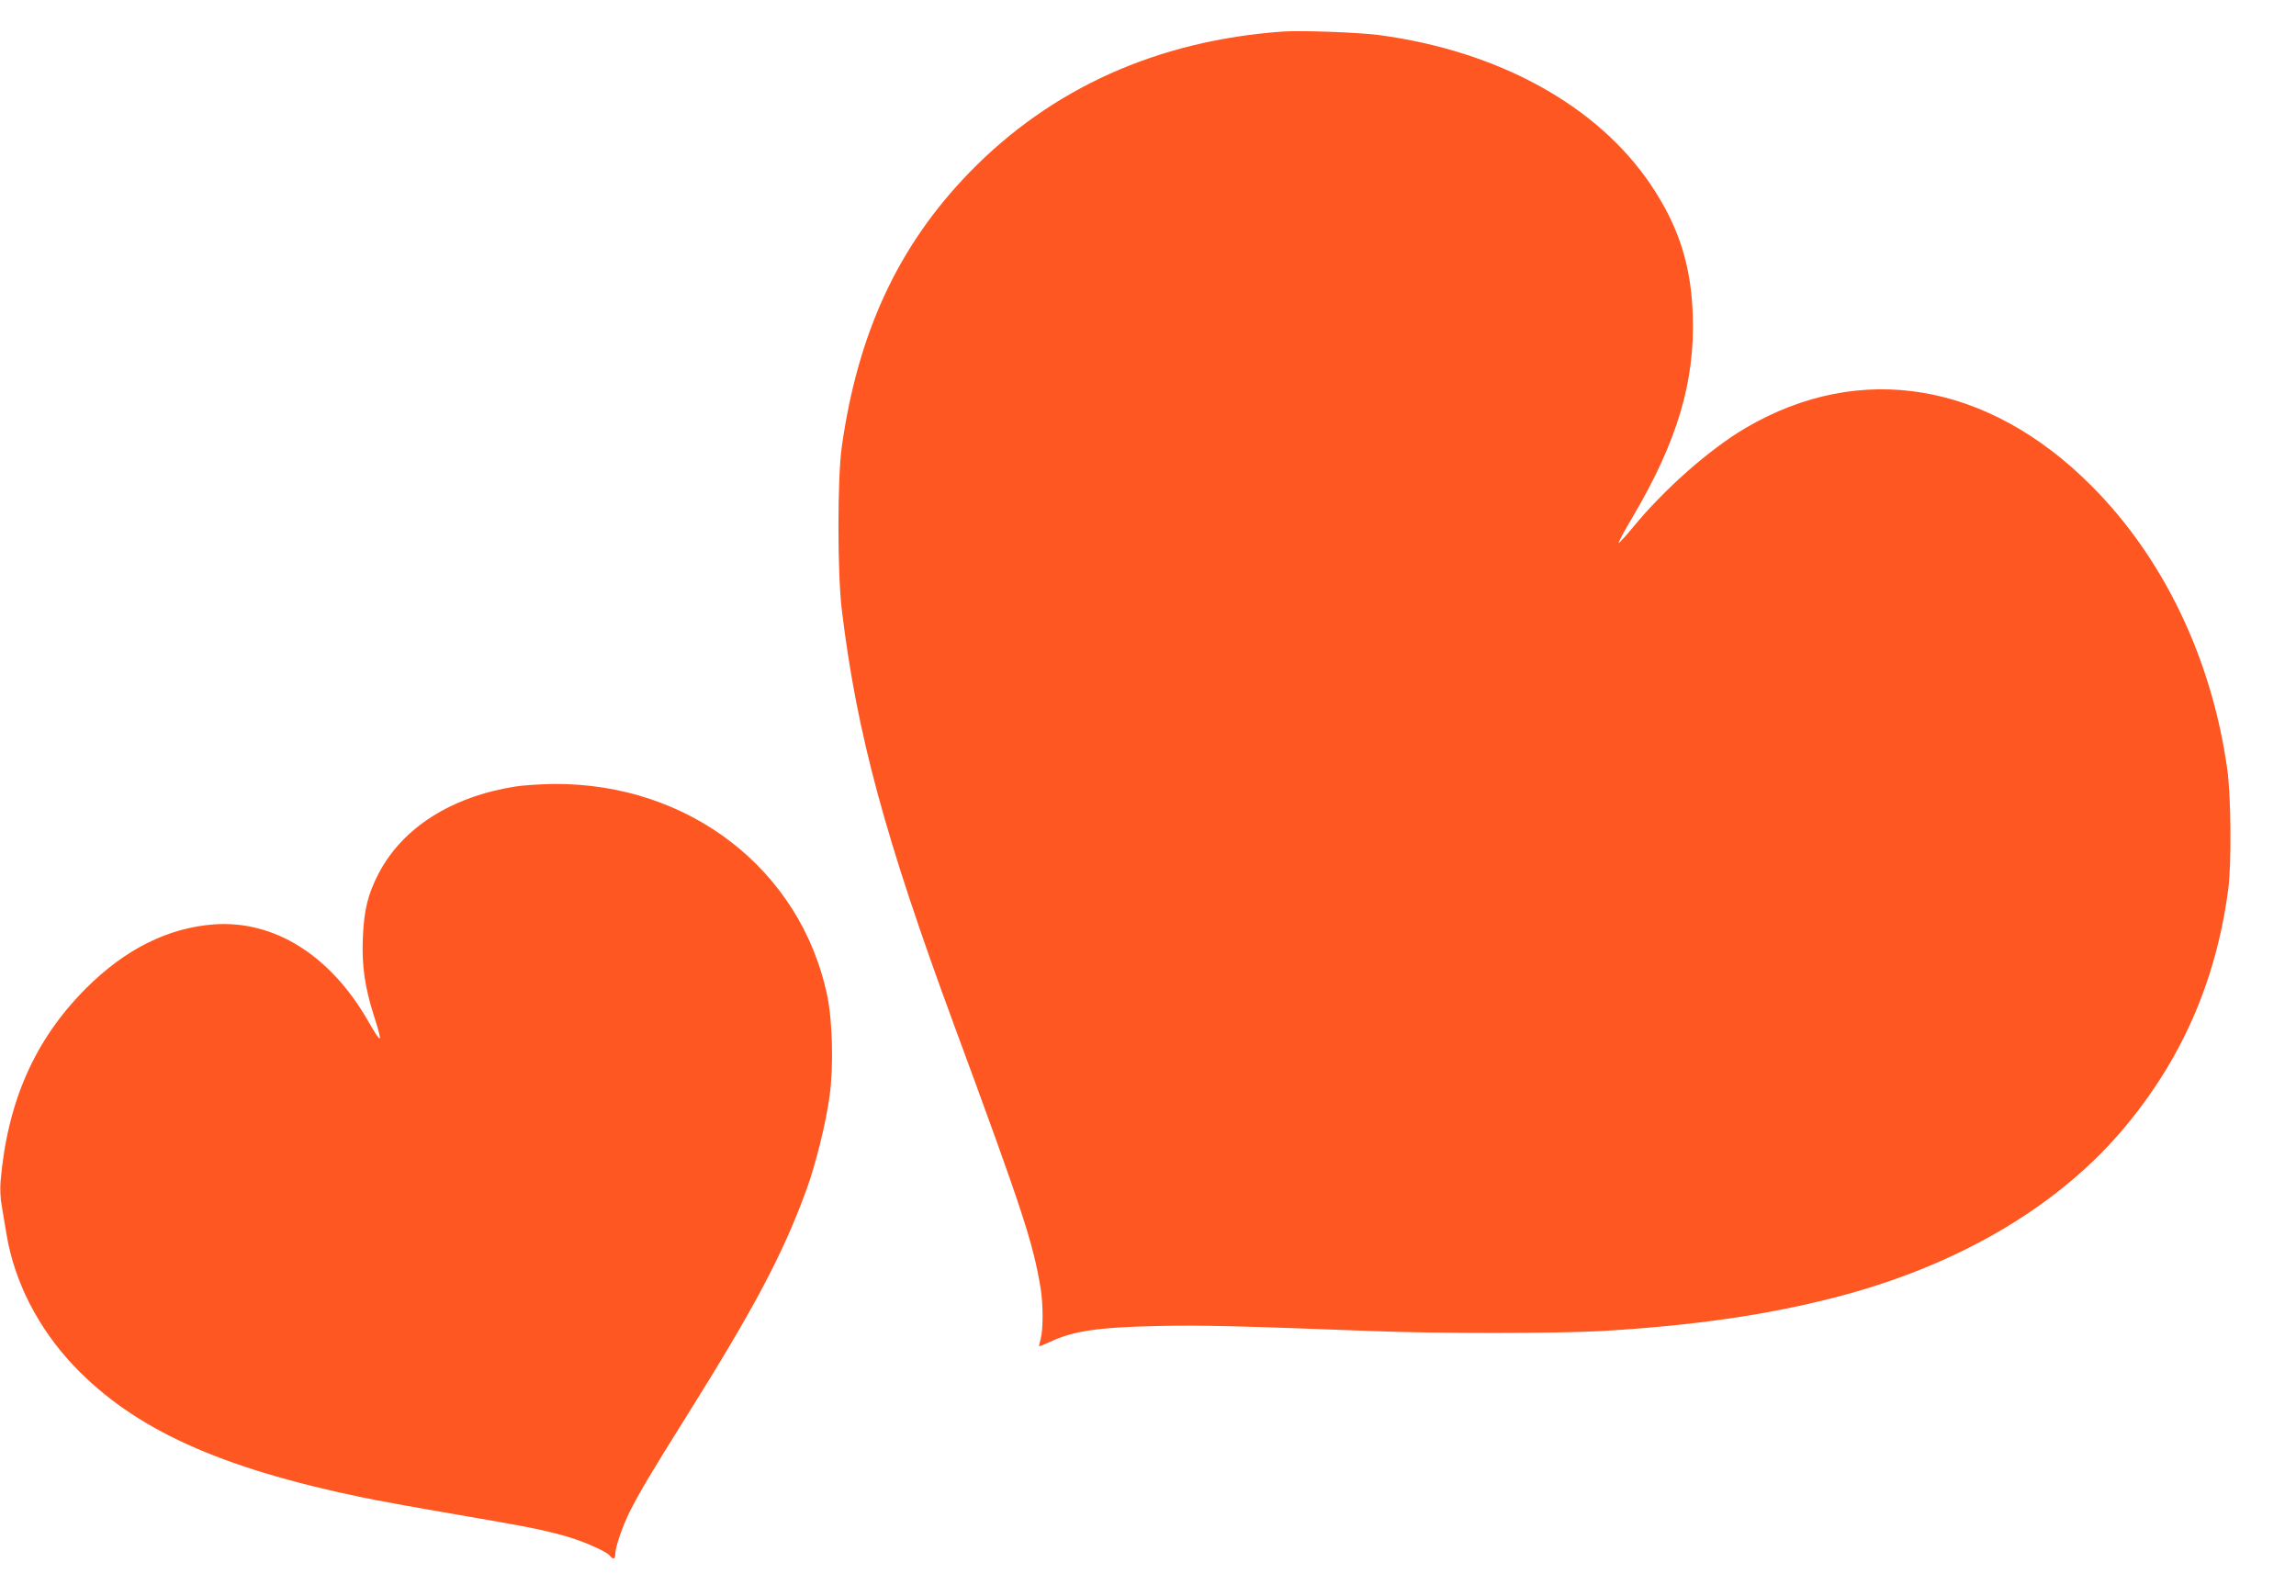 <?xml version="1.0" standalone="no"?>
<!DOCTYPE svg PUBLIC "-//W3C//DTD SVG 20010904//EN"
 "http://www.w3.org/TR/2001/REC-SVG-20010904/DTD/svg10.dtd">
<svg version="1.0" xmlns="http://www.w3.org/2000/svg"
 width="1280pt" height="890pt" viewBox="0 0 1280 890"
 preserveAspectRatio="xMidYMid meet">
<g transform="translate(0,890) scale(0.1,-0.1)"
fill="#ff5722" stroke="none">
<path d="M7150 8724 c-698 -50 -1290 -317 -1745 -785 -397 -409 -622 -893
-712 -1529 -25 -177 -25 -703 0 -910 83 -688 240 -1269 624 -2310 384 -1041
441 -1214 484 -1470 15 -93 15 -232 1 -284 -6 -22 -10 -41 -9 -42 1 -2 29 10
62 25 128 60 267 81 605 88 245 5 442 0 1180 -28 367 -15 1047 -14 1295 0 501
30 909 88 1290 186 669 171 1224 492 1593 918 336 390 535 836 604 1357 19
142 16 517 -5 670 -86 616 -354 1177 -757 1581 -577 579 -1289 698 -1928 323
-202 -119 -453 -340 -631 -557 -40 -49 -75 -86 -77 -84 -3 3 32 67 77 143 249
421 349 756 336 1126 -9 281 -79 497 -234 728 -298 443 -852 747 -1519 835
-118 15 -429 26 -534 19z"/>
<path d="M2875 4515 c-358 -56 -631 -230 -764 -485 -60 -115 -82 -204 -88
-357 -7 -156 11 -280 63 -441 50 -157 44 -160 -36 -21 -210 364 -522 559 -857
535 -256 -19 -495 -138 -713 -356 -286 -286 -439 -632 -477 -1079 -3 -36 -1
-94 6 -130 6 -36 18 -109 27 -161 44 -268 178 -528 379 -739 334 -349 808
-565 1606 -730 81 -17 306 -58 500 -91 405 -70 466 -81 604 -117 106 -27 251
-89 274 -116 19 -24 31 -21 31 7 0 39 40 156 80 236 57 113 119 217 315 530
383 611 541 910 672 1270 50 136 109 375 128 520 23 164 16 421 -14 563 -149
700 -770 1180 -1521 1176 -74 -1 -171 -7 -215 -14z"/>
</g>
</svg>
